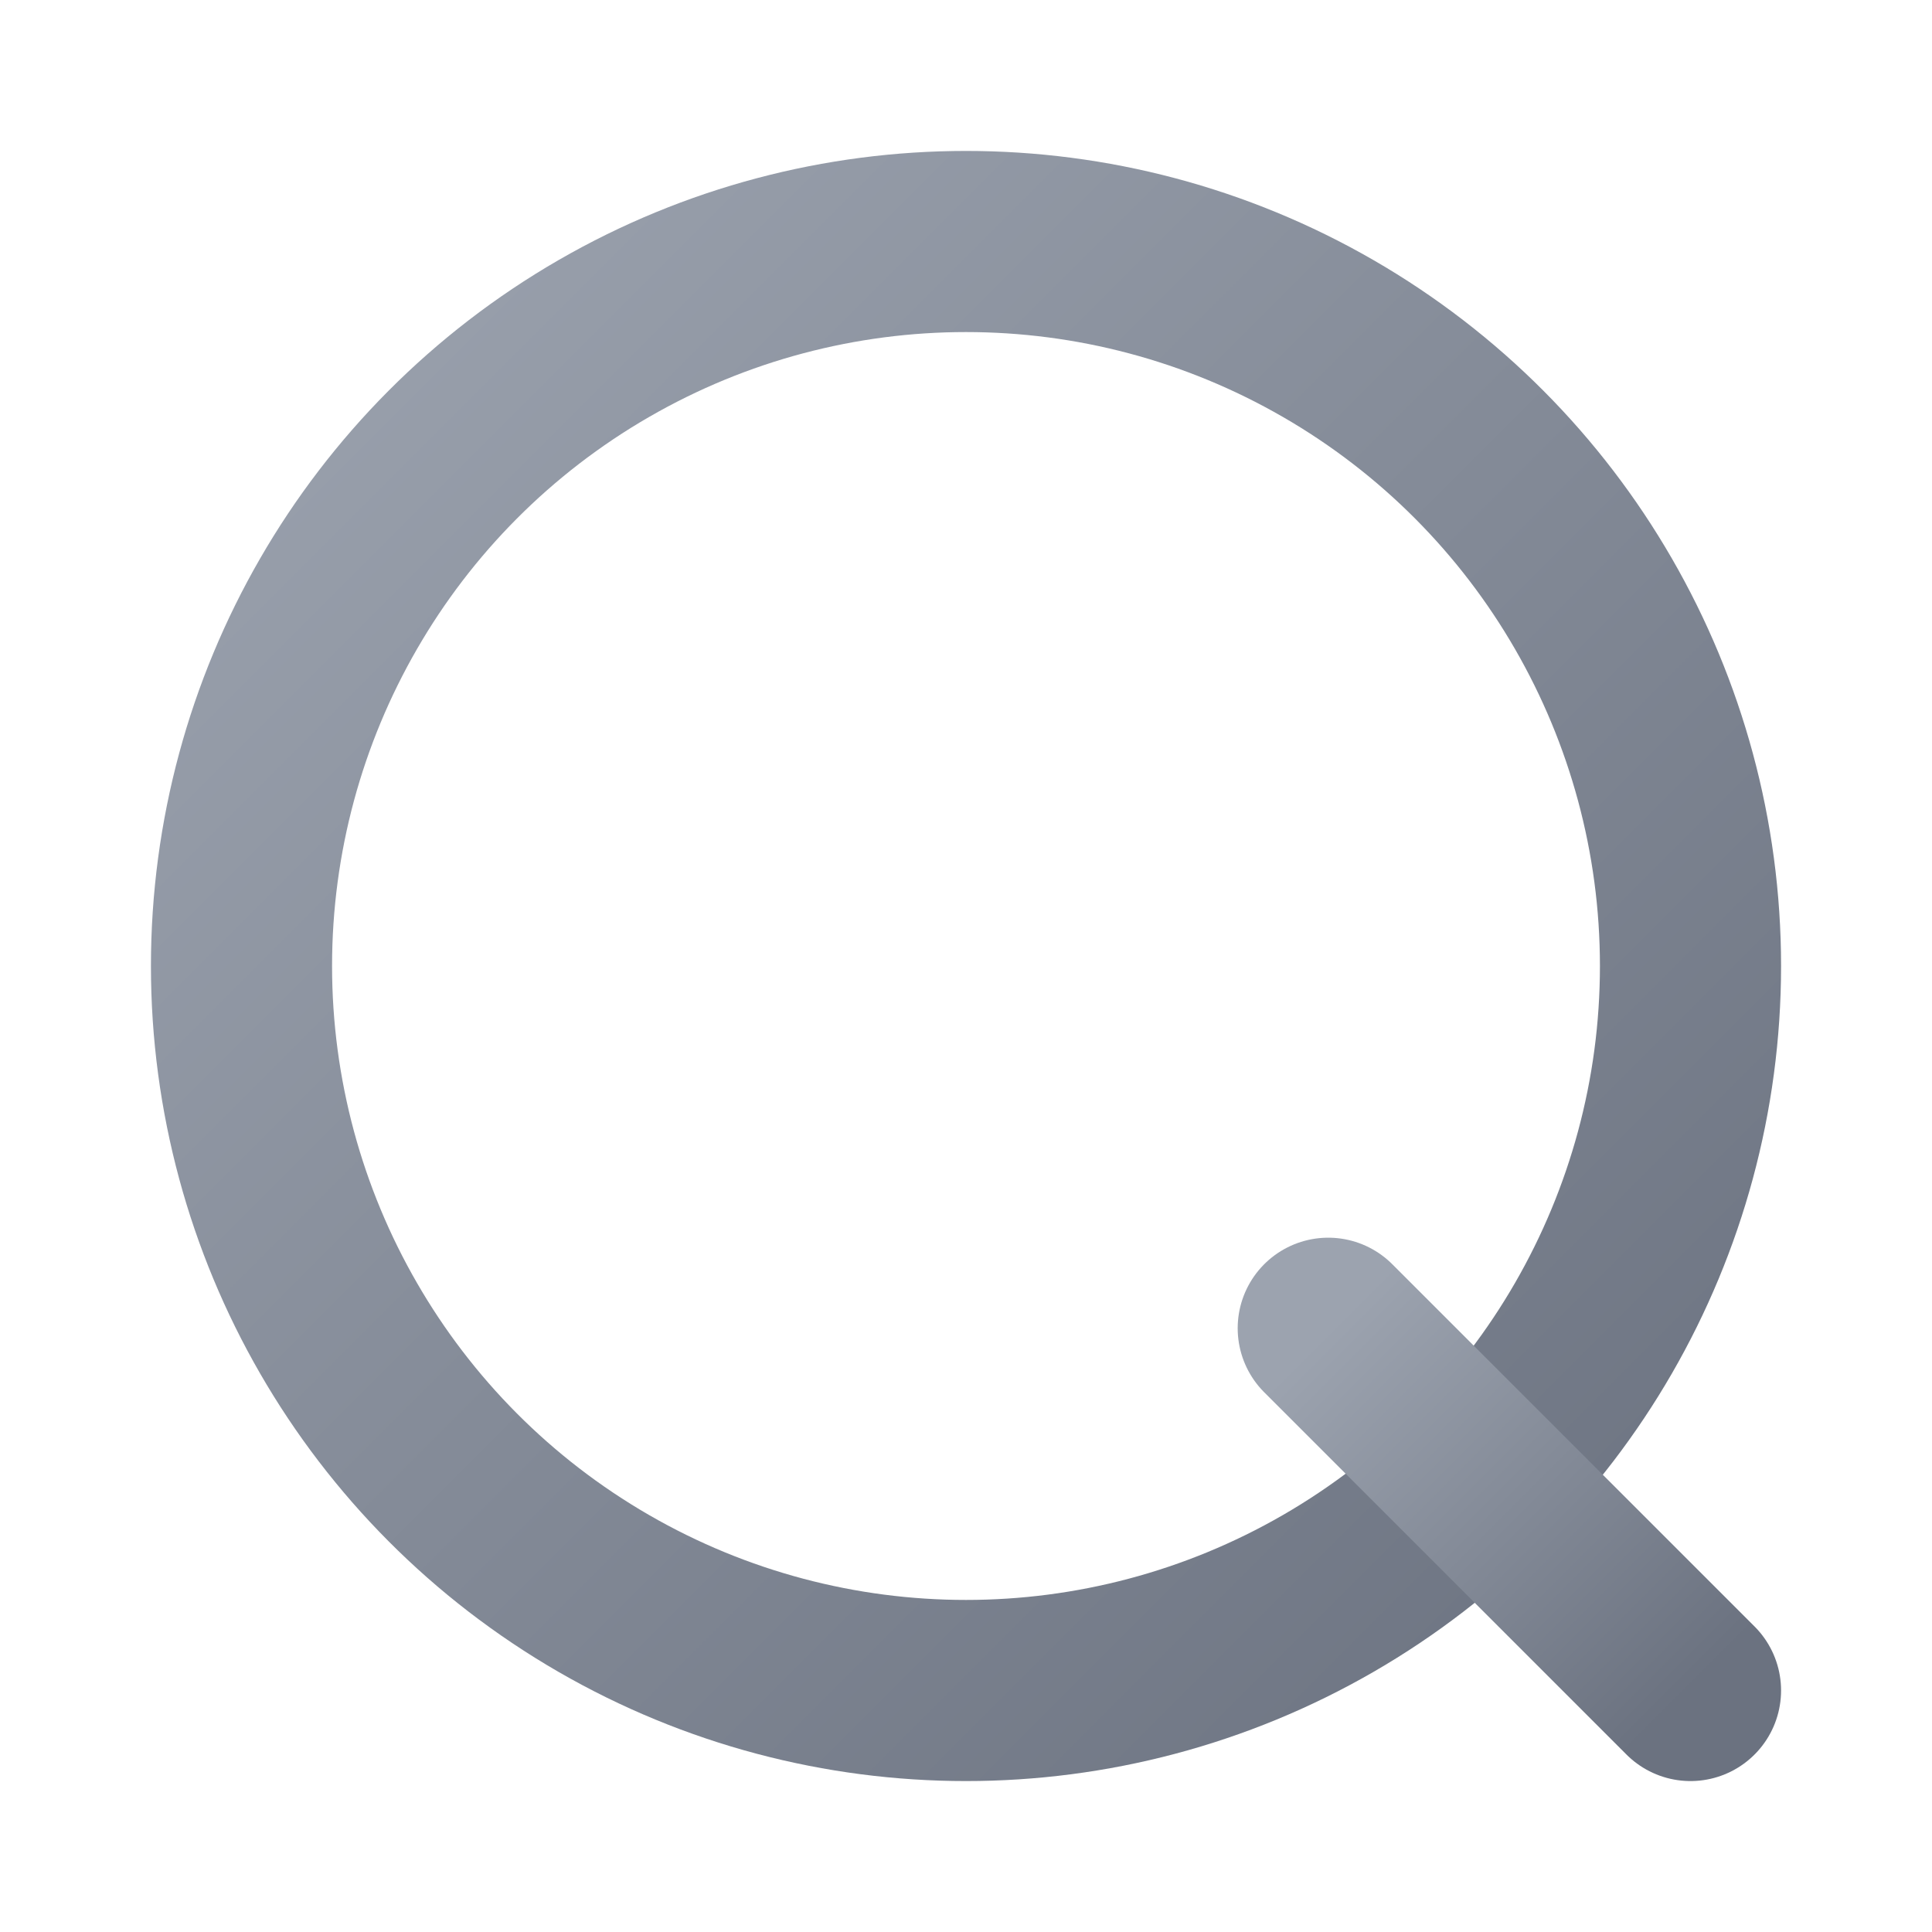<svg width="32" height="32" viewBox="0 0 32 32" xmlns="http://www.w3.org/2000/svg">
  <defs>
    <linearGradient id="logoGradient" x1="0%" y1="0%" x2="100%" y2="100%">
      <stop offset="0%" style="stop-color:#9CA3AF;stop-opacity:1" />
      <stop offset="100%" style="stop-color:#6B7280;stop-opacity:1" />
    </linearGradient>
  </defs>
  
  <!-- Q Circle -->
  <circle cx="16" cy="16" r="12" fill="none" stroke="url(#logoGradient)" stroke-width="3"/>
  
  <!-- Q Tail -->
  <path d="M 22 22 L 28 28" stroke="url(#logoGradient)" stroke-width="3" stroke-linecap="round"/>
</svg> 